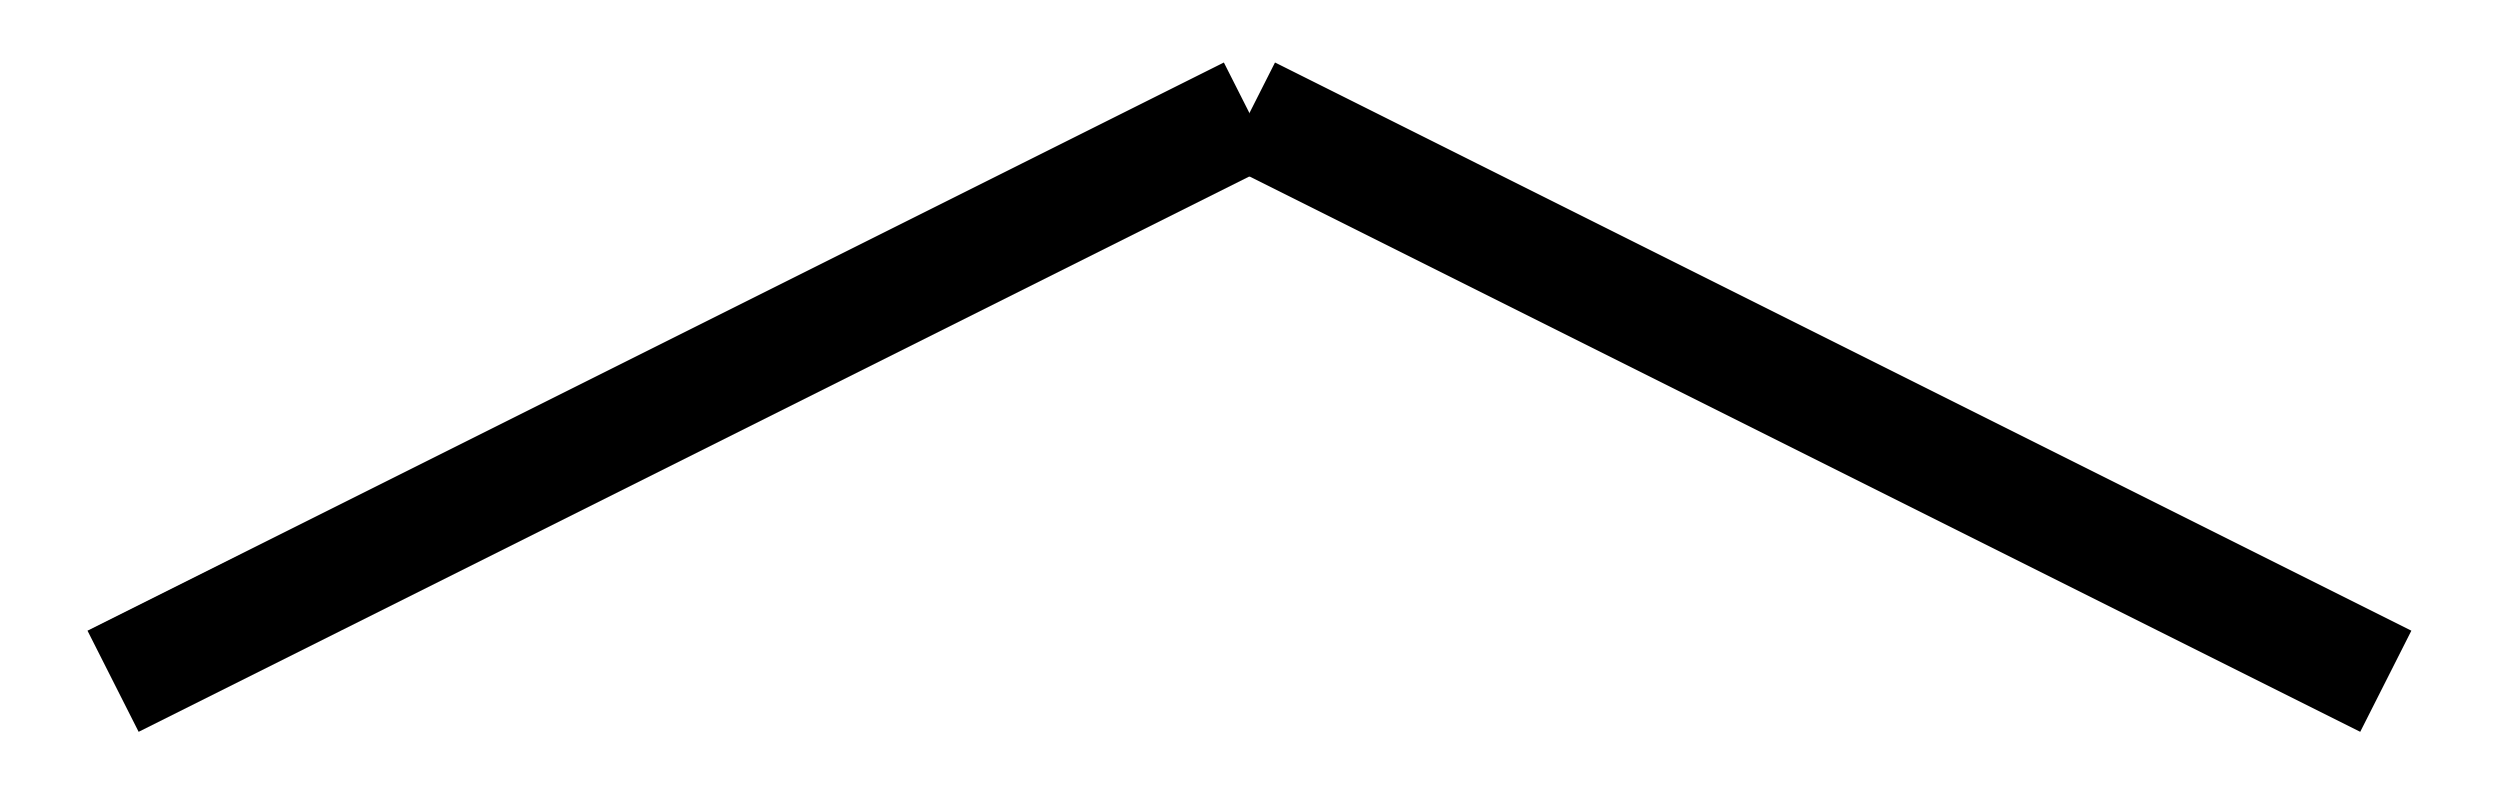 <?xml version="1.0" encoding="UTF-8"?>
<!DOCTYPE svg PUBLIC "-//W3C//DTD SVG 1.0//EN" "http://www.w3.org/TR/2001/REC-SVG-20010904/DTD/svg10.dtd">
<svg width="22mm" height="7mm" viewBox="0 0 2200 700">
 <g style="stroke:none;fill:rgb(0,0,0)">
  <polygon points="77,555 1077,55 1122,144 122,644 77,555"/>
  <polygon points="2077,644 1077,144 1122,55 2122,555 2077,644"/>
 </g>
</svg>